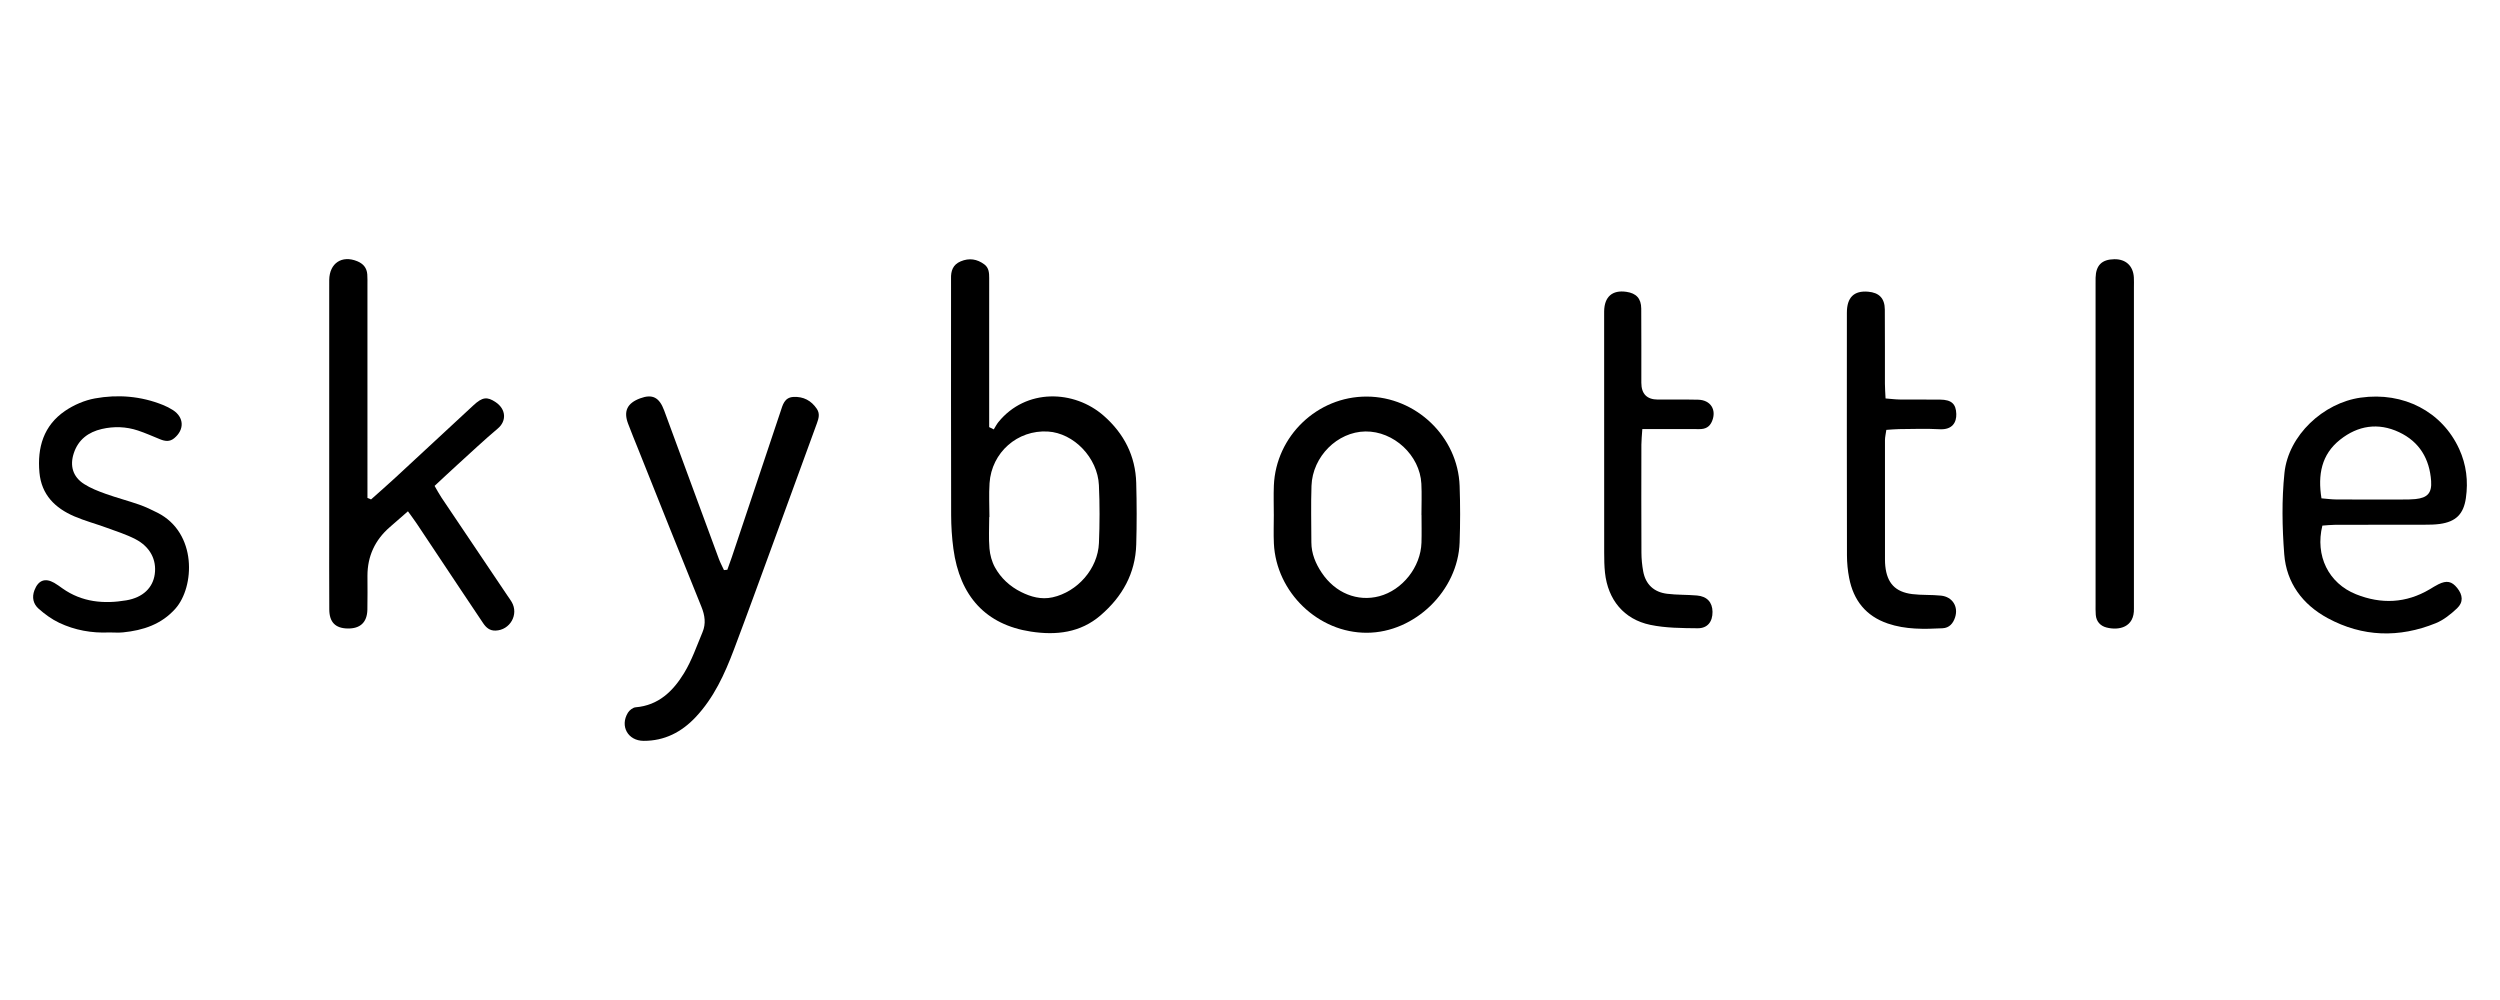 <?xml version="1.0" encoding="UTF-8"?>
<svg id="Skybottle" xmlns="http://www.w3.org/2000/svg" viewBox="0 0 300 120">
  <defs>
    <style>
      .cls-1 {
        fill: #000;
        stroke-width: 0px;
      }
    </style>
  </defs>
  <path class="cls-1" d="M119.253,51.528c.183-.293.337-.609.553-.875,3.299-4.062,9.078-3.901,12.658-.748,2.412,2.124,3.794,4.801,3.883,8.045.067,2.461.073,4.927.002,7.388-.1,3.474-1.675,6.258-4.266,8.495-2.443,2.109-5.349,2.423-8.38,1.958-5.378-.825-8.524-4.205-9.297-9.946-.18-1.339-.265-2.701-.269-4.053-.023-9.049-.012-18.098-.012-27.147,0-.402.01-.805-.001-1.206-.025-.923.213-1.677,1.157-2.075,1.029-.434,1.967-.283,2.838.362.546.404.586,1.01.584,1.631-.008,2.212-.002,4.424-.002,6.636 0,3.217 0,6.435 0,9.652,0,.537 0,1.073 0,1.61.184.091.367.182.551.272ZM118.731,62.05c-.008,0-.017 0-.025 0,0,1.256-.078,2.519.029,3.767.066.772.286,1.59.658,2.265.715,1.297,1.799,2.294,3.135,2.957,1.185.588,2.418.939,3.78.64,2.988-.657,5.439-3.424,5.565-6.521.094-2.308.101-4.626-.004-6.933-.15-3.302-3.022-6.254-6.115-6.441-3.648-.221-6.764,2.502-7.009,6.197-.09,1.351-.014,2.712-.014,4.069Z"/>
  <path class="cls-1" d="M44.525,59.933c.96-.858,1.933-1.703,2.878-2.577,3.141-2.901,6.27-5.816,9.409-8.719,1.076-.995,1.639-1.063,2.659-.382,1.292.864,1.315,2.282.272,3.161-1.653,1.394-3.229,2.878-4.83,4.332-.891.809-1.766,1.635-2.763,2.56.284.485.531.96.827,1.402,2.635,3.927,5.278,7.848,7.919,11.771.169.25.35.493.503.753.884,1.503-.195,3.391-1.943,3.438-.699.019-1.125-.365-1.475-.884-.873-1.292-1.737-2.59-2.602-3.888-1.785-2.68-3.565-5.362-5.353-8.04-.304-.455-.635-.891-1.073-1.504-.779.679-1.476,1.29-2.176,1.898q-2.683,2.33-2.683,5.841c-0,1.359.024,2.718-.009,4.076-.037,1.527-.867,2.284-2.39,2.249-1.449-.033-2.172-.754-2.182-2.286-.021-3.372-.008-6.744-.008-10.116-0-9.411-0-18.823-0-28.234 0-.403-.006-.805.002-1.208.039-2.001,1.528-2.979,3.358-2.229.726.297,1.15.796,1.208,1.576.033.451.02.905.02,1.358.001,7.901.001,15.803.001,23.704,0,.59-0,1.179-0,1.769.143.059.287.118.43.177Z"/>
  <path class="cls-1" d="M87.279,68.373c.181-.505.371-1.007.541-1.516,1.947-5.814,3.893-11.628,5.834-17.444.273-.818.465-1.721,1.556-1.78,1.196-.065,2.144.434,2.814,1.434.383.572.222,1.14.007,1.726-1.745,4.765-3.476,9.535-5.221,14.3-1.572,4.294-3.13,8.594-4.745,12.872-1.105,2.925-2.397,5.761-4.578,8.083-1.695,1.805-3.742,2.865-6.256,2.854-1.882-.009-2.866-1.77-1.88-3.378.185-.301.596-.622.926-.649,2.753-.228,4.499-1.95,5.808-4.096.931-1.525,1.524-3.261,2.22-4.923.426-1.017.286-2.009-.136-3.048-2.555-6.285-5.057-12.591-7.577-18.89-.41-1.026-.835-2.047-1.223-3.082-.566-1.505-.1-2.46,1.448-3.035,1.464-.544,2.296-.134,2.883,1.453,1.36,3.676,2.709,7.355,4.063,11.033.833,2.264,1.661,4.53,2.505,6.789.171.457.404.891.609,1.335.134-.013.268-.027.402-.04Z"/>
  <path class="cls-1" d="M278.685,63.071c-.891,3.614.735,6.921,4.043,8.243,3.02,1.206,5.995,1.087,8.841-.602.346-.205.686-.425,1.046-.602.994-.488,1.601-.359,2.251.45.676.842.758,1.702-.018,2.436-.753.712-1.62,1.407-2.566,1.791-4.388,1.778-8.764,1.658-12.954-.607-3.018-1.631-4.955-4.231-5.219-7.664-.25-3.242-.31-6.546.027-9.773.471-4.503,4.655-8.396,9.143-9.027,5.158-.726,9.773,1.684,11.823,6.162.864,1.888,1.098,3.862.803,5.898-.279,1.925-1.207,2.833-3.134,3.1-.595.082-1.203.089-1.806.09-3.573.008-7.145 0-10.718.01-.537.001-1.075.065-1.563.097ZM278.576,59.801c.616.049,1.204.132,1.792.135,2.663.015,5.326.009,7.988.004.502-.001,1.007-.001,1.505-.052,1.438-.149,1.974-.729,1.874-2.167-.185-2.66-1.404-4.714-3.85-5.862-2.51-1.178-4.927-.797-7.071.901-2.249,1.781-2.69,4.214-2.238,7.042Z"/>
  <path class="cls-1" d="M152.856,61.742c0-1.157-.04-2.317.007-3.472.243-5.94,5.223-10.703,11.145-10.681,5.914.022,10.938,4.821,11.147,10.718.08,2.262.079,4.531 0,6.793-.201,5.792-5.38,10.806-11.119,10.832-5.815.026-10.895-4.836-11.17-10.718-.054-1.155-.008-2.315-.008-3.472h-.002ZM170.582,61.806h-.008c0-1.256.055-2.515-.011-3.767-.18-3.406-3.315-6.307-6.714-6.264-3.359.043-6.348,3.008-6.47,6.522-.078,2.258-.02,4.521-.015,6.781.003,1.357.51,2.556,1.246,3.655,1.636,2.439,4.293,3.506,6.903,2.814,2.782-.738,4.972-3.5,5.064-6.426.035-1.104.006-2.21.006-3.315Z"/>
  <path class="cls-1" d="M226.269,47.815c.647.05,1.183.121,1.719.126,1.61.016,3.221-.007,4.831.012,1.367.016,1.901.517,1.937,1.725.029.983-.447,1.918-2.008,1.83-1.605-.091-3.22-.026-4.83-.015-.492.004-.983.057-1.557.092-.065.476-.163.859-.164,1.242-.008,4.781-.003,9.562.002,14.344 0.0.251.011.504.037.754.213,2.041,1.187,3.108,3.227,3.365,1.143.144,2.314.063,3.462.184,1.377.145,2.111,1.329,1.682,2.622-.236.714-.686,1.252-1.499,1.294-2.216.112-4.43.163-6.573-.569-2.631-.898-4.119-2.787-4.635-5.463-.17-.885-.262-1.799-.264-2.699-.019-9.713-.017-19.427-.01-29.14.001-1.839.857-2.662,2.55-2.517,1.323.113,1.992.791,2.003,2.147.023,2.969.005,5.939.012,8.908.001.541.046,1.082.077,1.759Z"/>
  <path class="cls-1" d="M13.104,75.894c-2.095.096-4.124-.267-6.011-1.163-.89-.423-1.721-1.033-2.463-1.689-.632-.559-.828-1.35-.497-2.213.456-1.191,1.267-1.514,2.369-.889.349.198.673.442,1.001.674,2.333,1.648,4.95,1.885,7.654,1.426,2.007-.34,3.186-1.514,3.413-3.137.241-1.718-.55-3.286-2.315-4.202-1.108-.575-2.32-.954-3.498-1.386-1.273-.466-2.593-.817-3.835-1.351-2.31-.993-3.946-2.59-4.189-5.255-.274-3.009.498-5.647,3.082-7.406,1.052-.716,2.33-1.267,3.578-1.494,2.758-.5,5.516-.278,8.156.784.417.168.828.373,1.205.618,1.348.878,1.395,2.35.147,3.378-.553.455-1.109.359-1.697.121-.884-.358-1.757-.751-2.661-1.051-1.414-.47-2.876-.514-4.321-.182-1.617.372-2.834,1.275-3.37,2.914-.497,1.517-.106,2.832,1.235,3.69.793.508,1.702.86,2.595,1.18,1.324.475,2.69.829,4.018,1.293.756.264,1.487.613,2.202.976,4.779,2.426,4.457,8.893,2.154,11.498-1.677,1.896-3.877,2.615-6.292,2.857-.548.055-1.106.008-1.659.008Z"/>
  <path class="cls-1" d="M197.079,51.489c-.049.783-.112,1.32-.113,1.858-.008,4.324-.014,8.649.006,12.973.003.749.076,1.507.212,2.244.29,1.572,1.294,2.49,2.853,2.687,1.192.15,2.409.103,3.608.209,1.206.106,1.843.819,1.857,1.954.014,1.183-.589,1.989-1.784,1.977-1.9-.02-3.841-.024-5.686-.41-3.172-.664-5.082-3.017-5.433-6.257-.086-.798-.096-1.606-.097-2.41-.006-9.504-.004-19.008-.005-28.511,0-.151-.001-.302.001-.453.028-1.744.978-2.575,2.666-2.332,1.183.17,1.776.795,1.786,2.011.023,2.967.007,5.934.011,8.9q.003,2.009,1.986,2.018c1.609.005,3.219-.021,4.827.016,1.504.035,2.235,1.207,1.676,2.569-.29.706-.796.968-1.532.96-1.659-.018-3.318-.003-4.978-.002-.546 0-1.092 0-1.862 0Z"/>
  <path class="cls-1" d="M256.07,53.374c0,6.19,0,12.381-0,18.571,0,.352-.011.705.001,1.057.074,2.293-1.81,2.683-3.302,2.295-.734-.191-1.209-.717-1.277-1.51-.038-.45-.023-.905-.023-1.358-.001-12.783-.001-25.567-.001-38.35,0-.252-.004-.503.003-.755.04-1.489.752-2.193,2.238-2.218,1.386-.024,2.272.794,2.354,2.187.024.401.007.805.007,1.208 0,6.291 0,12.582 0,18.873Z"/>
</svg>